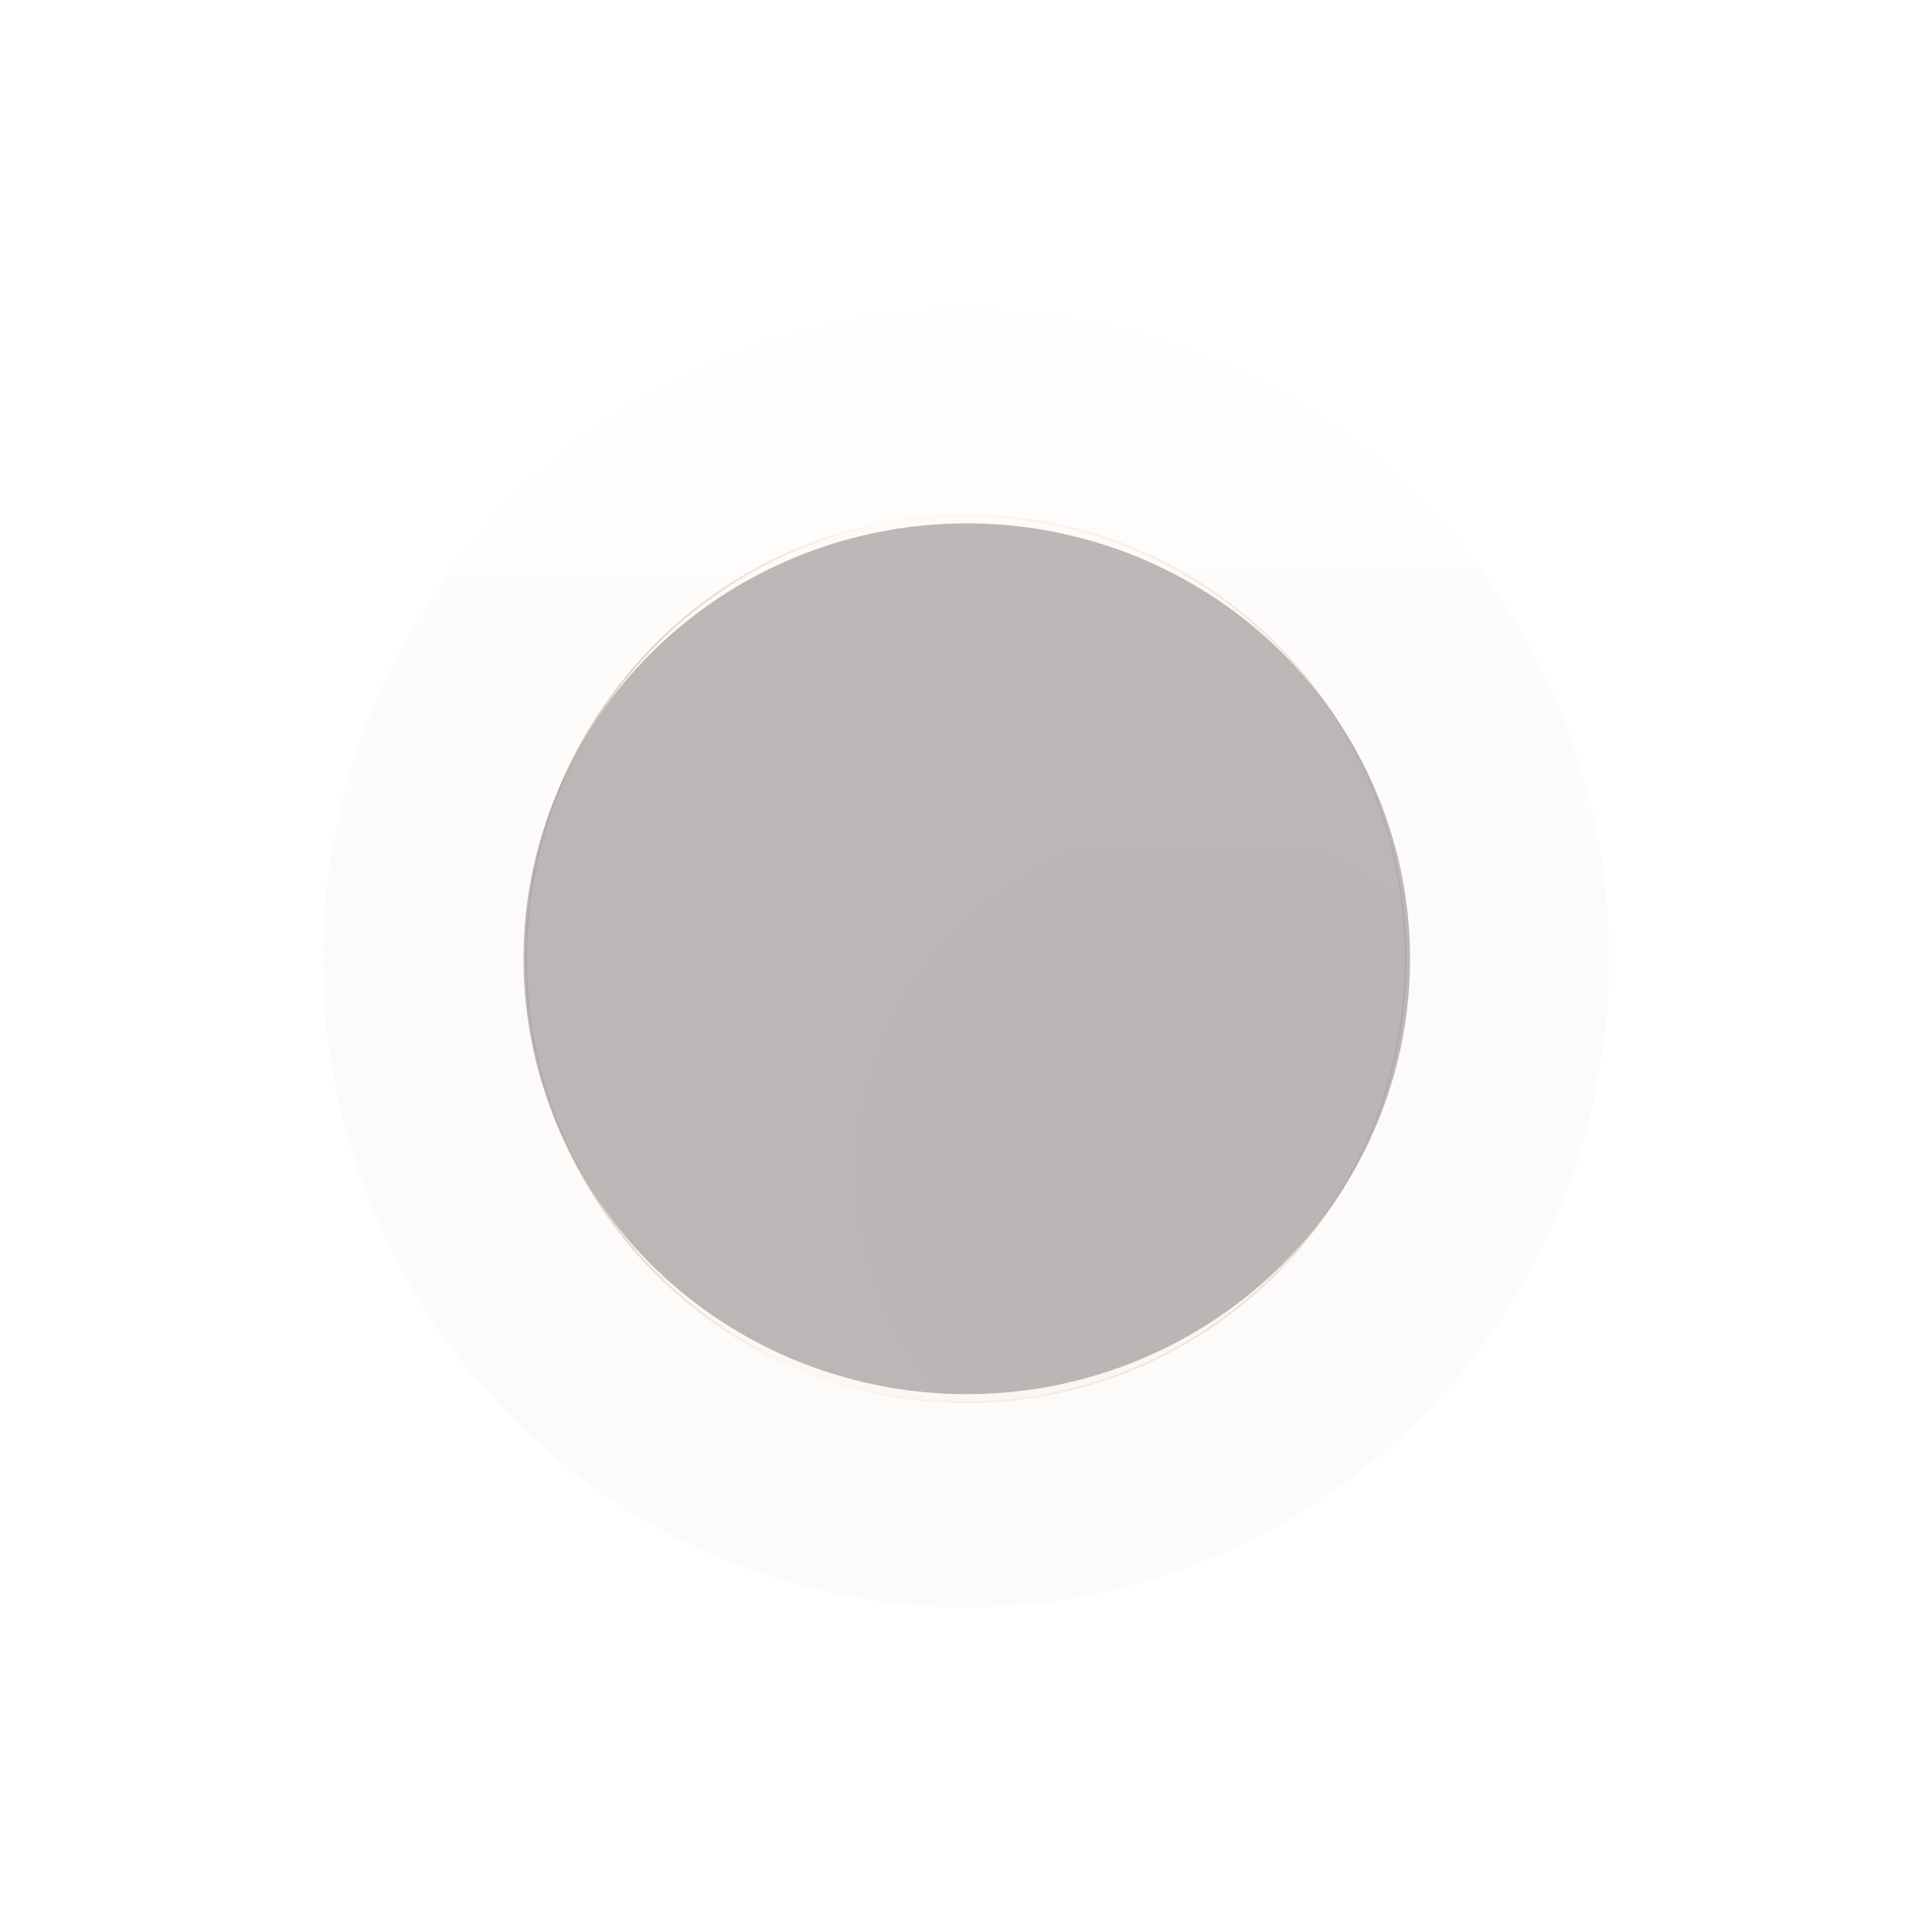 <?xml version="1.0" encoding="UTF-8"?> <svg xmlns="http://www.w3.org/2000/svg" width="1065" height="1057" viewBox="0 0 1065 1057" fill="none"> <g opacity="0.036" filter="url(#filter0_i_52_777)"> <ellipse rx="354.51" ry="357.575" transform="matrix(1 0 0 -1 532.51 528.575)" fill="url(#paint0_linear_52_777)"></ellipse> </g> <g opacity="0.052" filter="url(#filter1_i_52_777)"> <ellipse cx="532.51" cy="528.575" rx="242.905" ry="245.005" fill="url(#paint1_radial_52_777)"></ellipse> </g> <path d="M774.914 528.575C774.914 663.615 666.382 773.08 532.509 773.08C398.637 773.08 290.104 663.615 290.104 528.575C290.104 393.534 398.637 284.07 532.509 284.07C666.382 284.07 774.914 393.534 774.914 528.575Z" stroke="url(#paint2_linear_52_777)"></path> <g filter="url(#filter2_f_52_777)"> <ellipse cx="532.939" cy="528.599" rx="244.342" ry="240.055" fill="#A39F9F" fill-opacity="0.72"></ellipse> </g> <defs> <filter id="filter0_i_52_777" x="178" y="171" width="709.02" height="715.15" filterUnits="userSpaceOnUse" color-interpolation-filters="sRGB"> <feFlood flood-opacity="0" result="BackgroundImageFix"></feFlood> <feBlend mode="normal" in="SourceGraphic" in2="BackgroundImageFix" result="shape"></feBlend> <feColorMatrix in="SourceAlpha" type="matrix" values="0 0 0 0 0 0 0 0 0 0 0 0 0 0 0 0 0 0 127 0" result="hardAlpha"></feColorMatrix> <feOffset></feOffset> <feGaussianBlur stdDeviation="6"></feGaussianBlur> <feComposite in2="hardAlpha" operator="arithmetic" k2="-1" k3="1"></feComposite> <feColorMatrix type="matrix" values="0 0 0 0 0.898 0 0 0 0 0.718 0 0 0 0 0.604 0 0 0 1 0"></feColorMatrix> <feBlend mode="normal" in2="shape" result="effect1_innerShadow_52_777"></feBlend> </filter> <filter id="filter1_i_52_777" x="289.604" y="283.57" width="485.81" height="490.01" filterUnits="userSpaceOnUse" color-interpolation-filters="sRGB"> <feFlood flood-opacity="0" result="BackgroundImageFix"></feFlood> <feBlend mode="normal" in="SourceGraphic" in2="BackgroundImageFix" result="shape"></feBlend> <feColorMatrix in="SourceAlpha" type="matrix" values="0 0 0 0 0 0 0 0 0 0 0 0 0 0 0 0 0 0 127 0" result="hardAlpha"></feColorMatrix> <feOffset></feOffset> <feGaussianBlur stdDeviation="6"></feGaussianBlur> <feComposite in2="hardAlpha" operator="arithmetic" k2="-1" k3="1"></feComposite> <feColorMatrix type="matrix" values="0 0 0 0 0.898 0 0 0 0 0.718 0 0 0 0 0.604 0 0 0 1 0"></feColorMatrix> <feBlend mode="normal" in2="shape" result="effect1_innerShadow_52_777"></feBlend> </filter> <filter id="filter2_f_52_777" x="0.974" y="0.921" width="1063.93" height="1055.36" filterUnits="userSpaceOnUse" color-interpolation-filters="sRGB"> <feFlood flood-opacity="0" result="BackgroundImageFix"></feFlood> <feBlend mode="normal" in="SourceGraphic" in2="BackgroundImageFix" result="shape"></feBlend> <feGaussianBlur stdDeviation="143.811" result="effect1_foregroundBlur_52_777"></feGaussianBlur> </filter> <linearGradient id="paint0_linear_52_777" x1="-6.439" y1="19.854" x2="-14.154" y2="711.324" gradientUnits="userSpaceOnUse"> <stop stop-color="#C88C61"></stop> <stop offset="1" stop-color="#EBBE9C" stop-opacity="0.01"></stop> </linearGradient> <radialGradient id="paint1_radial_52_777" cx="0" cy="0" r="1" gradientUnits="userSpaceOnUse" gradientTransform="translate(659.017 644.767) rotate(-160.767) scale(352.732 355.123)"> <stop stop-color="#C88C61"></stop> <stop offset="1" stop-color="#EBBE9C"></stop> </radialGradient> <linearGradient id="paint2_linear_52_777" x1="909.406" y1="261.428" x2="320.441" y2="200.056" gradientUnits="userSpaceOnUse"> <stop stop-color="#B27B6F"></stop> <stop offset="0.242" stop-color="#BE8D83" stop-opacity="0.238"></stop> <stop offset="0.713" stop-color="#D5B1A9" stop-opacity="0.01"></stop> <stop offset="1" stop-color="#E3C6C0"></stop> </linearGradient> </defs> </svg> 